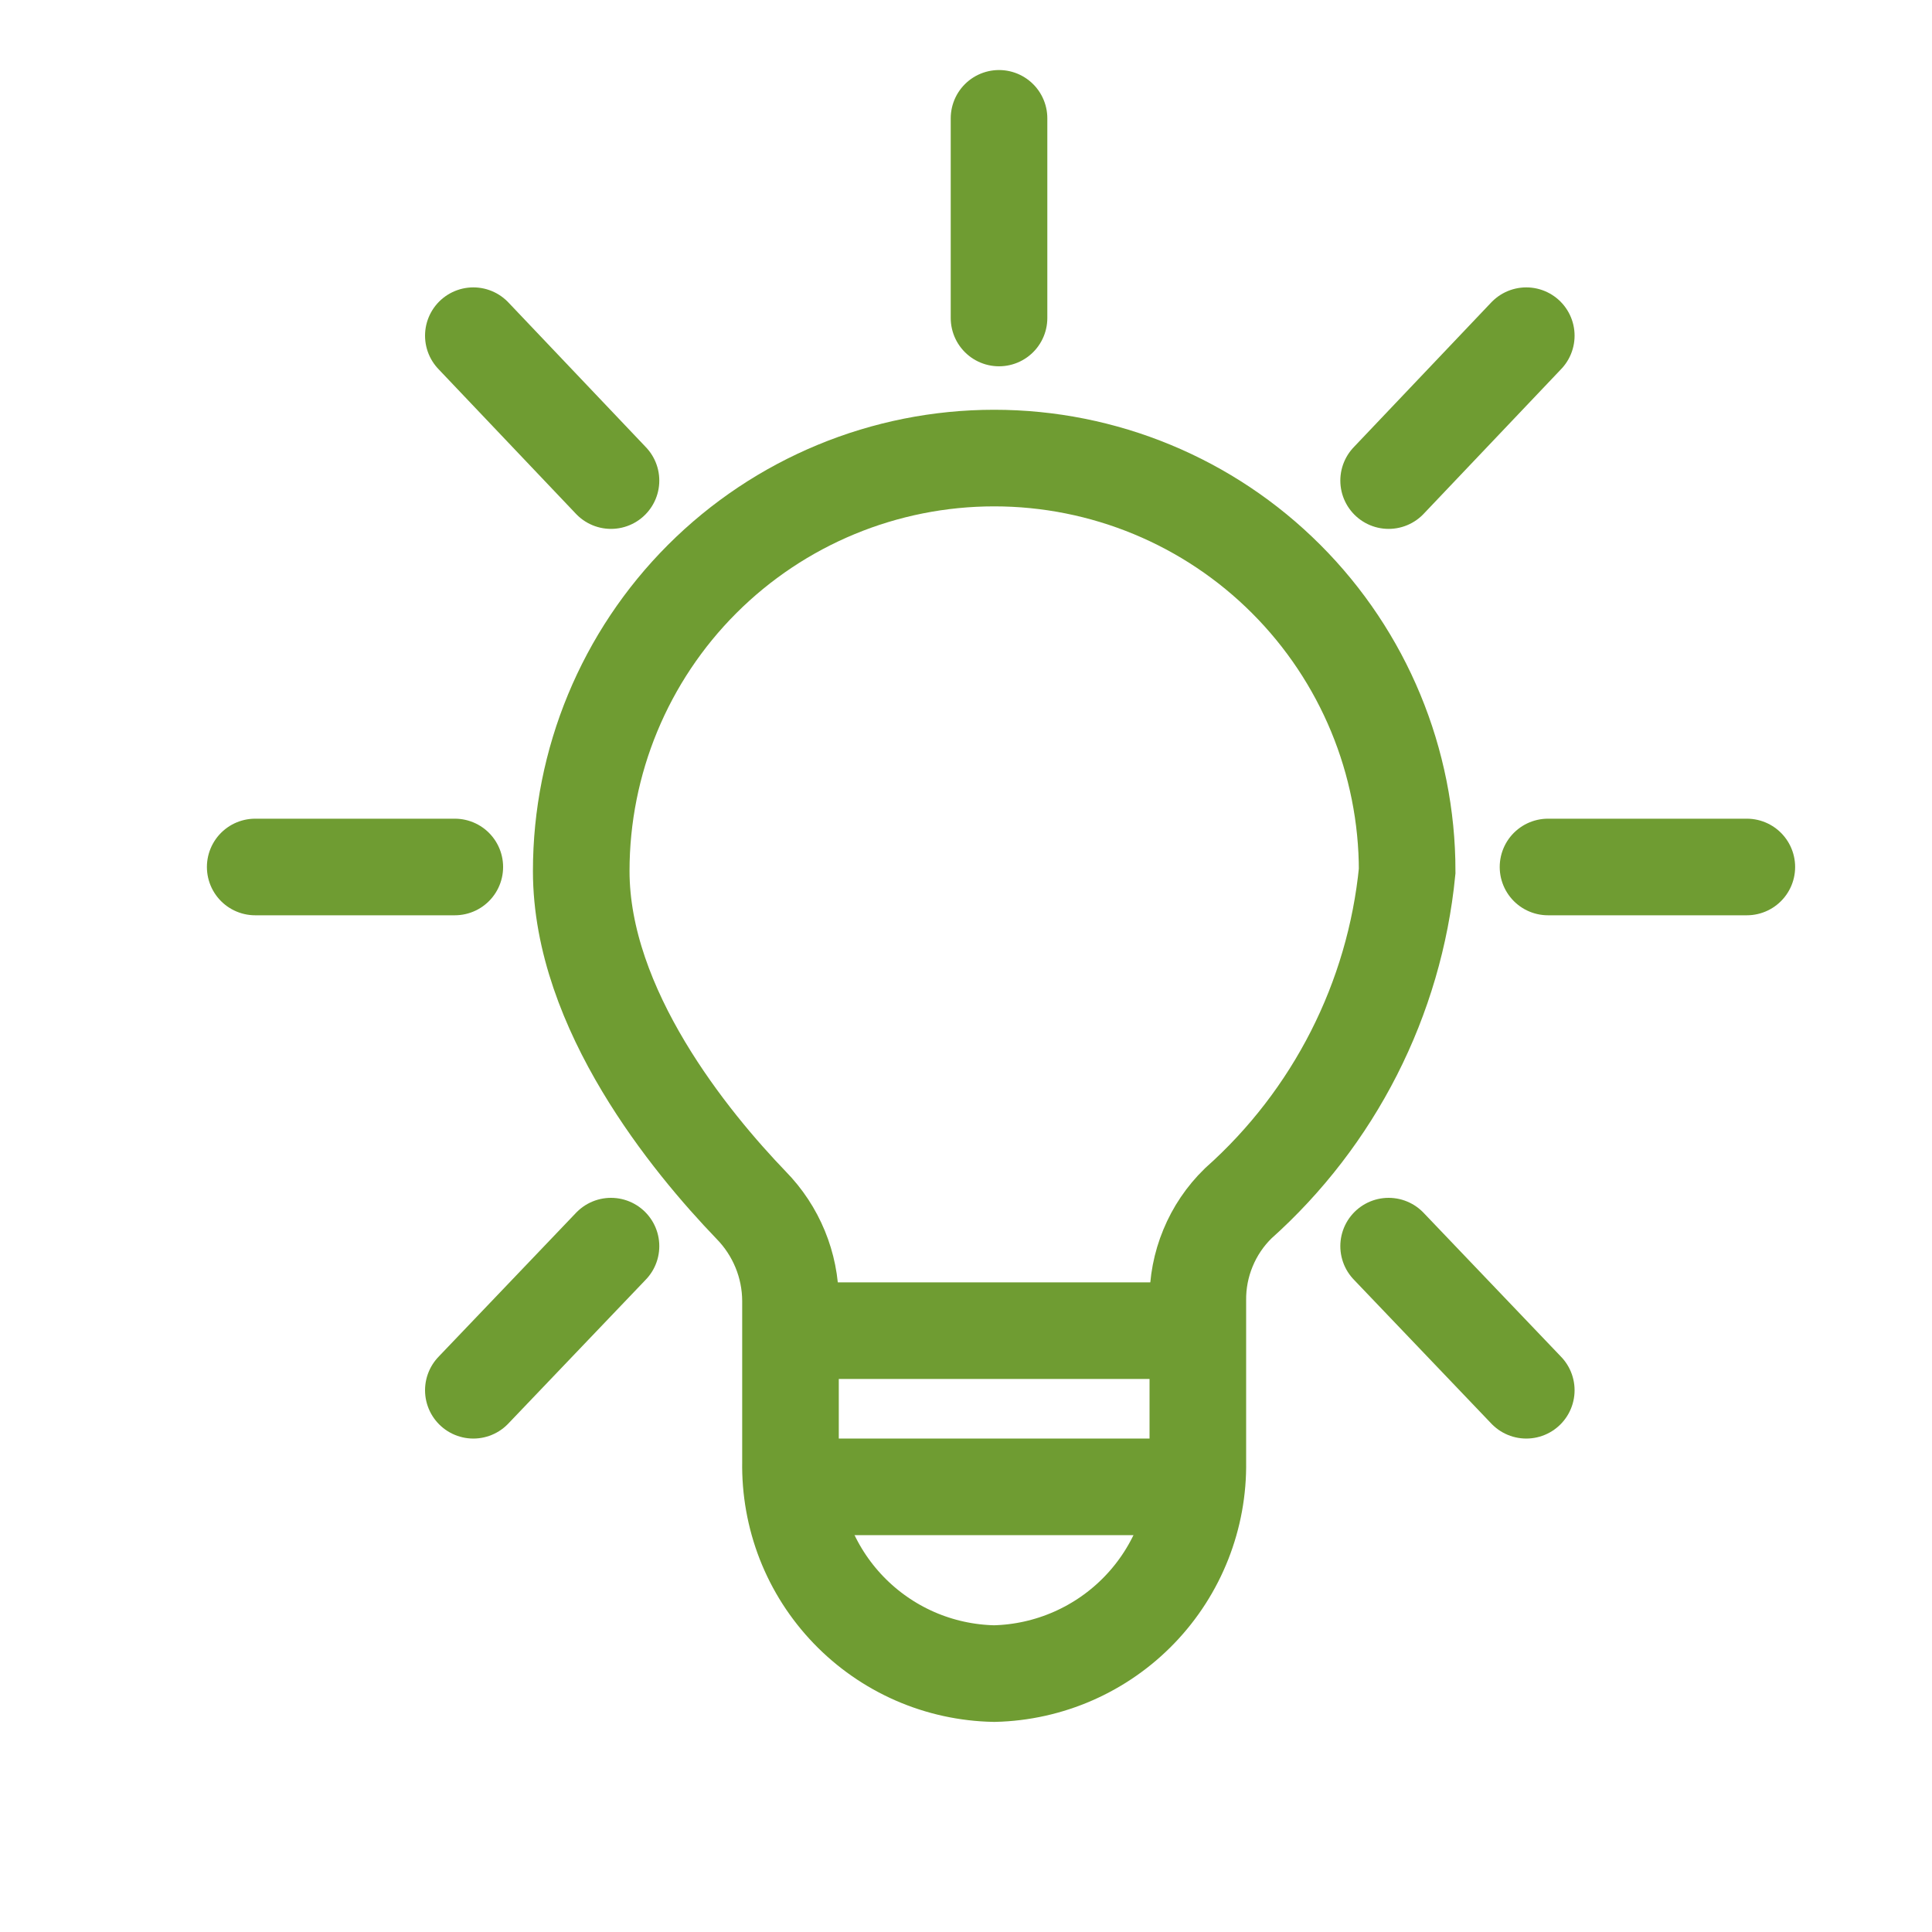 <svg width="32" height="32" viewBox="0 0 32 32" fill="none" xmlns="http://www.w3.org/2000/svg">
<path d="M25.28 23.027L23 20.64" stroke="#6F9C32" stroke-width="1.6" stroke-miterlimit="10" stroke-linecap="round"/>
<path d="M7.84 23.027L10.12 20.64" stroke="#6F9C32" stroke-width="1.6" stroke-miterlimit="10" stroke-linecap="round"/>
<path d="M25.28 5.56L23 7.96" stroke="#6F9C32" stroke-width="1.6" stroke-miterlimit="10" stroke-linecap="round"/>
<path d="M7.84 5.56L10.12 7.96" stroke="#6F9C32" stroke-width="1.6" stroke-miterlimit="10" stroke-linecap="round"/>
<path d="M16.547 1.96V5.267" stroke="#6F9C32" stroke-width="1.6" stroke-miterlimit="10" stroke-linecap="round"/>
<path d="M28.933 14.36H25.64" stroke="#6F9C32" stroke-width="1.6" stroke-miterlimit="10" stroke-linecap="round"/>
<path d="M7.533 14.36H4.227" stroke="#6F9C32" stroke-width="1.6" stroke-miterlimit="10" stroke-linecap="round"/>
<path d="M23.307 14.427C23.307 12.613 22.586 10.873 21.303 9.59C20.021 8.307 18.281 7.587 16.467 7.587C14.653 7.587 12.913 8.307 11.63 9.59C10.347 10.873 9.627 12.613 9.627 14.427C9.627 16.72 11.44 18.92 12.44 19.96C12.856 20.384 13.091 20.953 13.093 21.547V24.213C13.085 24.665 13.165 25.114 13.329 25.535C13.494 25.956 13.74 26.34 14.054 26.666C14.367 26.991 14.741 27.252 15.155 27.433C15.569 27.614 16.015 27.711 16.467 27.72C17.378 27.699 18.244 27.319 18.876 26.662C19.508 26.005 19.854 25.125 19.84 24.213V21.547C19.836 21.247 19.893 20.949 20.008 20.672C20.122 20.394 20.292 20.143 20.507 19.933C22.098 18.514 23.098 16.549 23.307 14.427Z" stroke="#6F9C32" stroke-width="1.6" stroke-miterlimit="10"/>
<path d="M19.84 22.04H13.093" stroke="#6F9C32" stroke-width="1.6" stroke-miterlimit="10"/>
<path d="M19.84 24.627H13.093" stroke="#6F9C32" stroke-width="1.6" stroke-miterlimit="10"/>
</svg>

